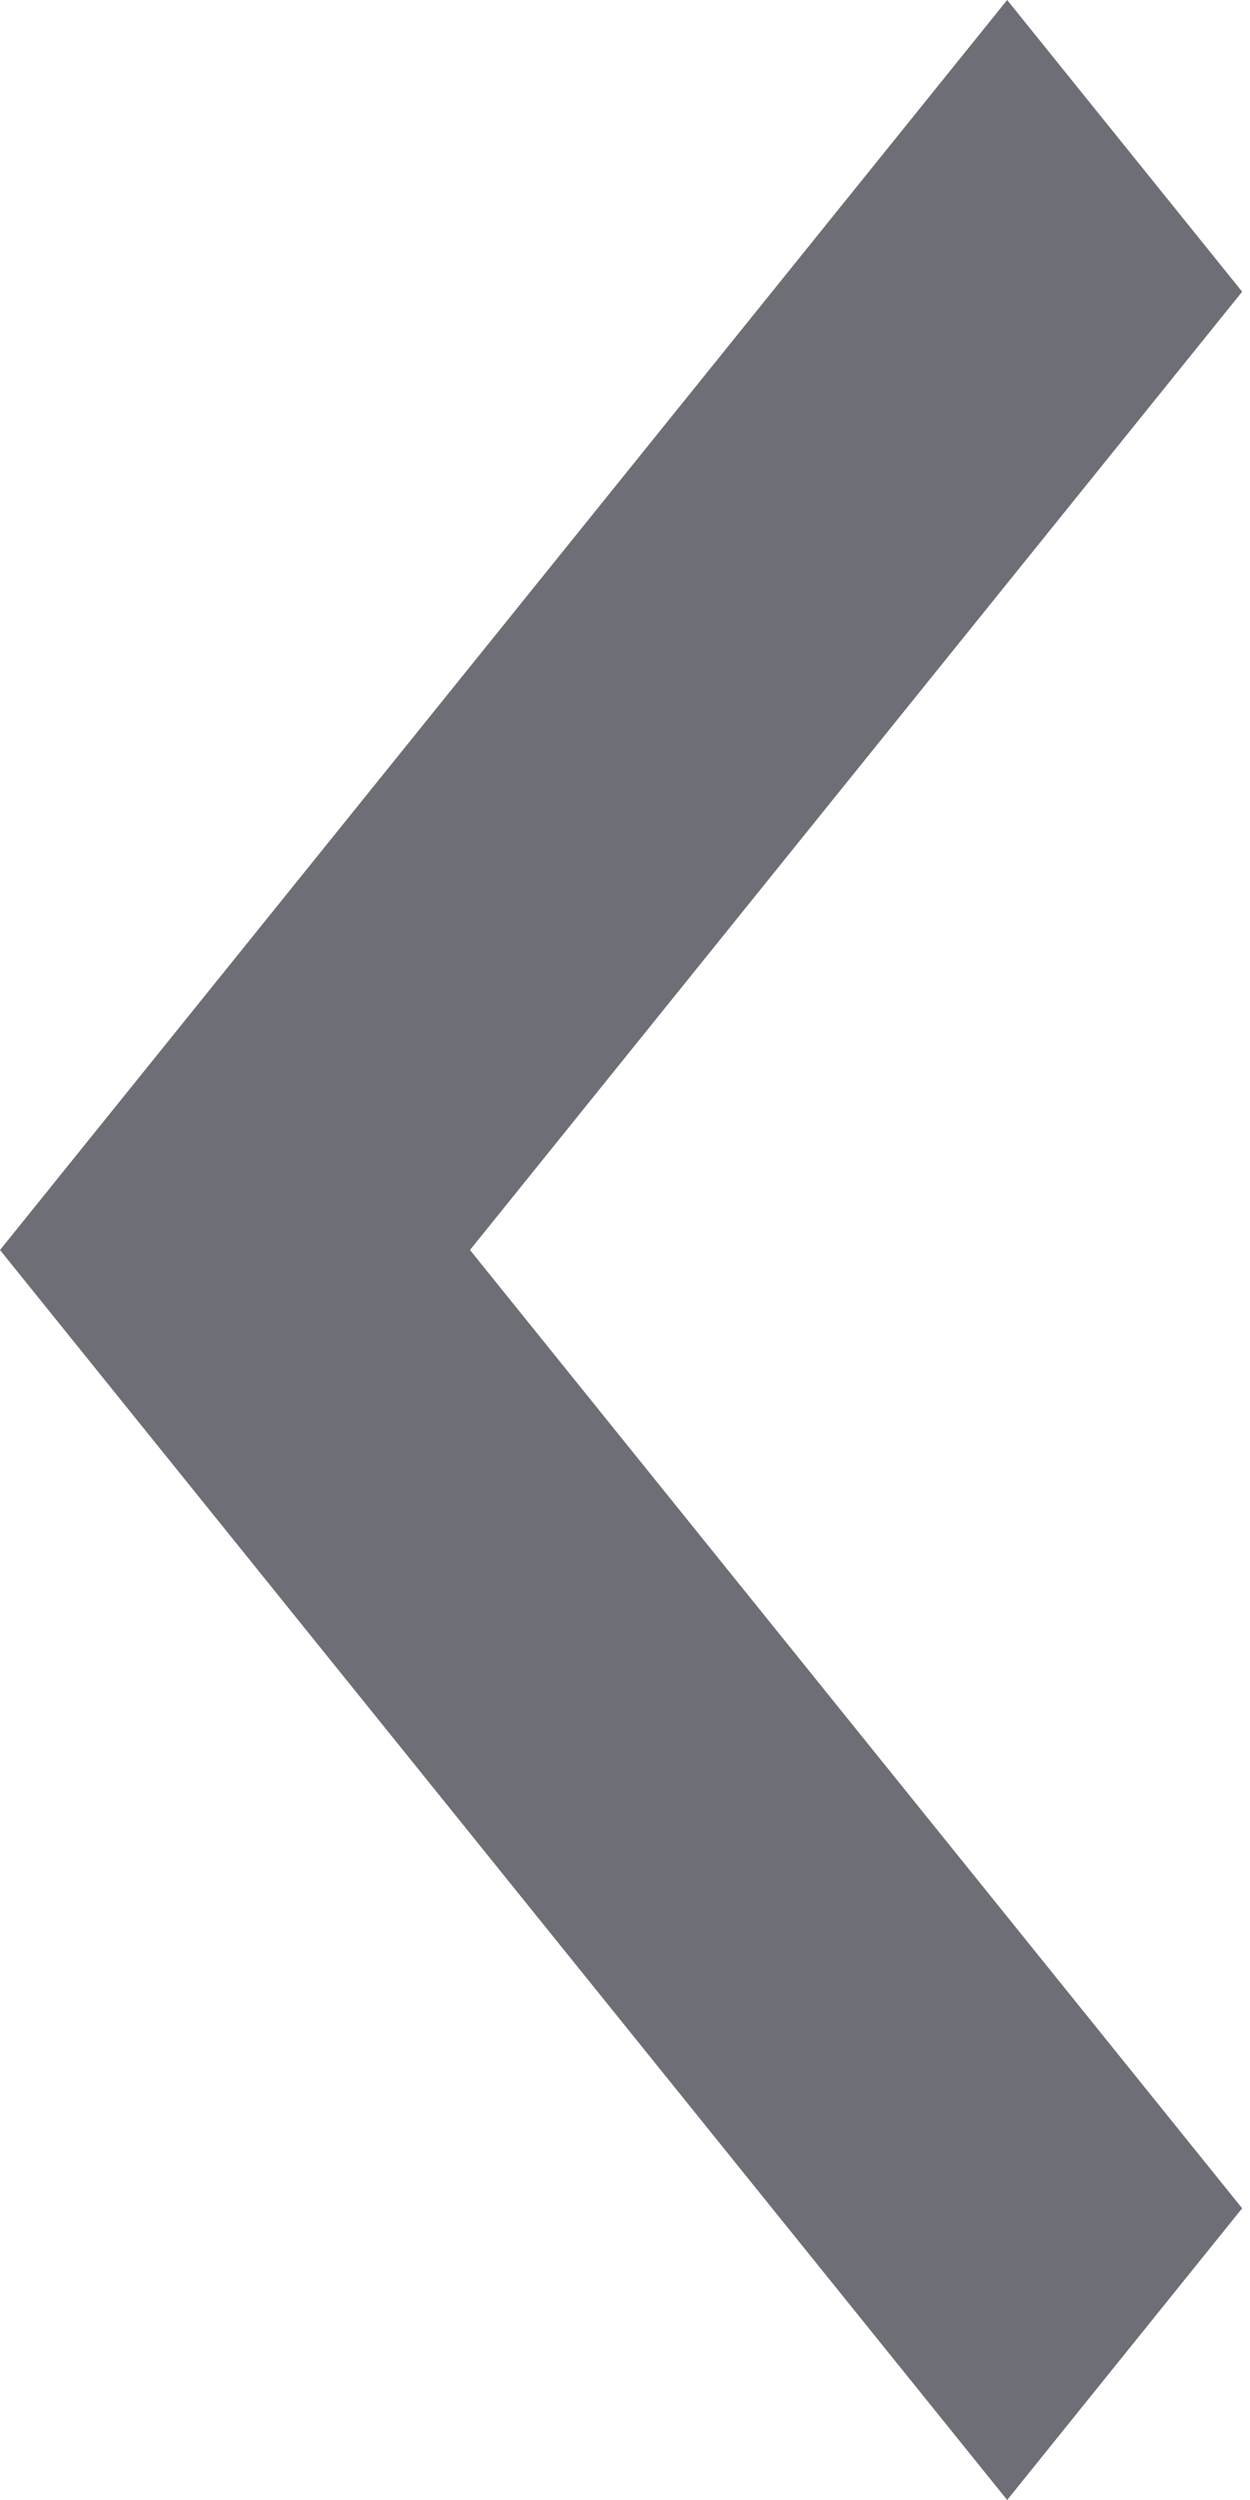 <svg width="11" height="22" viewBox="0 0 11 22" fill="none" xmlns="http://www.w3.org/2000/svg">
<path d="M2.47955e-05 11L8.863 22L10.931 19.433L4.136 11L10.931 2.567L8.863 0L2.47955e-05 11Z" fill="#6D6E76"/>
</svg>
